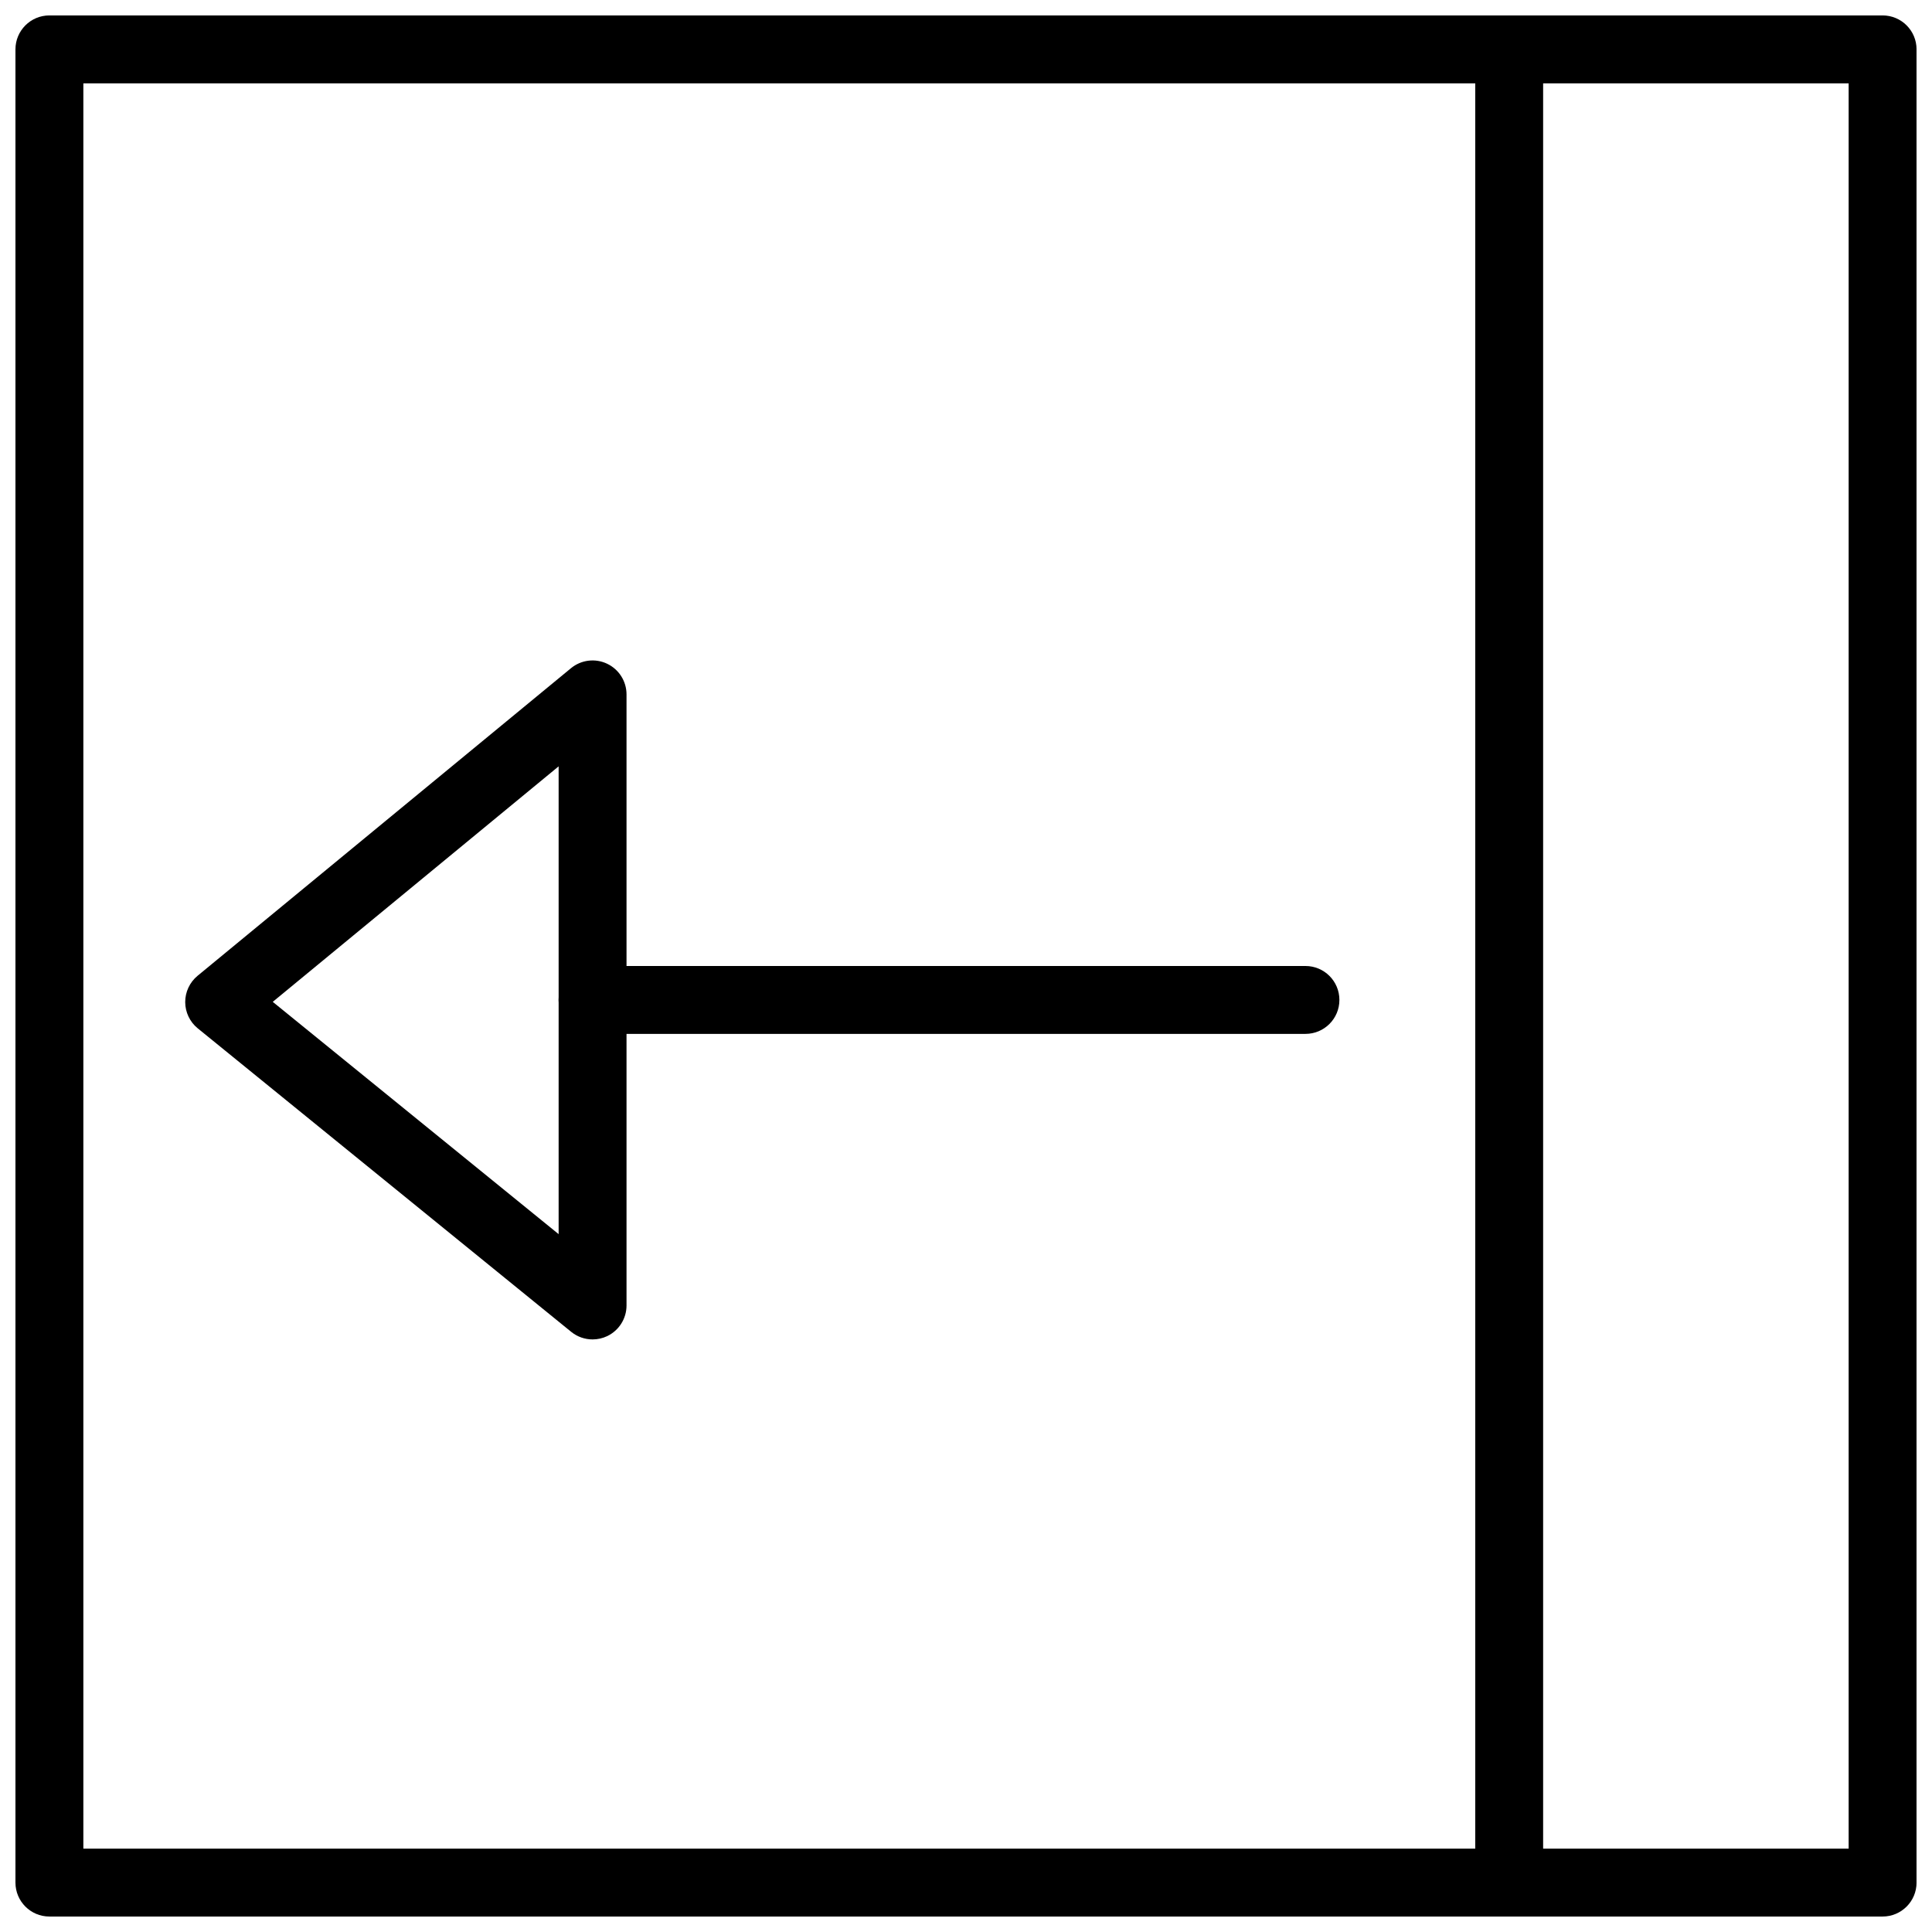 <?xml version="1.0" encoding="UTF-8"?>
<!-- The Best Svg Icon site in the world: iconSvg.co, Visit us! https://iconsvg.co -->
<svg width="800px" height="800px" version="1.1" viewBox="144 144 512 512" xmlns="http://www.w3.org/2000/svg">
 <defs>
  <clipPath id="b">
   <path d="m148.09 148.09h503.81v503.81h-503.81z"/>
  </clipPath>
  <clipPath id="a">
   <path d="m534 148.09h19v503.81h-19z"/>
  </clipPath>
 </defs>
 <path d="m301.04 498.96c-2.031 0-4.039-0.684-5.676-2.016l-98.961-80.422c-2.09-1.699-3.312-4.254-3.32-6.945-0.012-2.695 1.195-5.262 3.273-6.981l98.961-81.516c2.691-2.215 6.418-2.684 9.566-1.188 3.137 1.484 5.152 4.648 5.152 8.133v161.94c0 3.473-1.996 6.629-5.125 8.125-1.234 0.582-2.559 0.871-3.871 0.871zm-84.758-89.461 75.762 61.562v-123.97z" fill-rule="evenodd"/>
 <path d="m489.96 417.99h-188.93c-4.973 0-8.996-4.031-8.996-8.996 0-4.969 4.023-8.996 8.996-8.996h188.93c4.977 0 8.996 4.027 8.996 8.996 0 4.965-4.019 8.996-8.996 8.996" fill-rule="evenodd"/>
 <g clip-path="url(#b)">
  <path d="m642.91 651.9h-485.82c-4.977 0-8.996-4.031-8.996-8.996v-485.82c0-4.965 4.019-8.996 8.996-8.996h485.82c4.977 0 8.996 4.031 8.996 8.996v485.82c0 4.965-4.019 8.996-8.996 8.996zm-476.82-17.992h467.82v-467.82h-467.82z" fill-rule="evenodd"/>
 </g>
 <g clip-path="url(#a)">
  <path d="m543.95 651.9c-4.977 0-8.996-4.031-8.996-8.996v-485.82c0-4.965 4.019-8.996 8.996-8.996 4.973 0 8.996 4.031 8.996 8.996v485.82c0 4.965-4.023 8.996-8.996 8.996" fill-rule="evenodd"/>
 </g>
</svg>